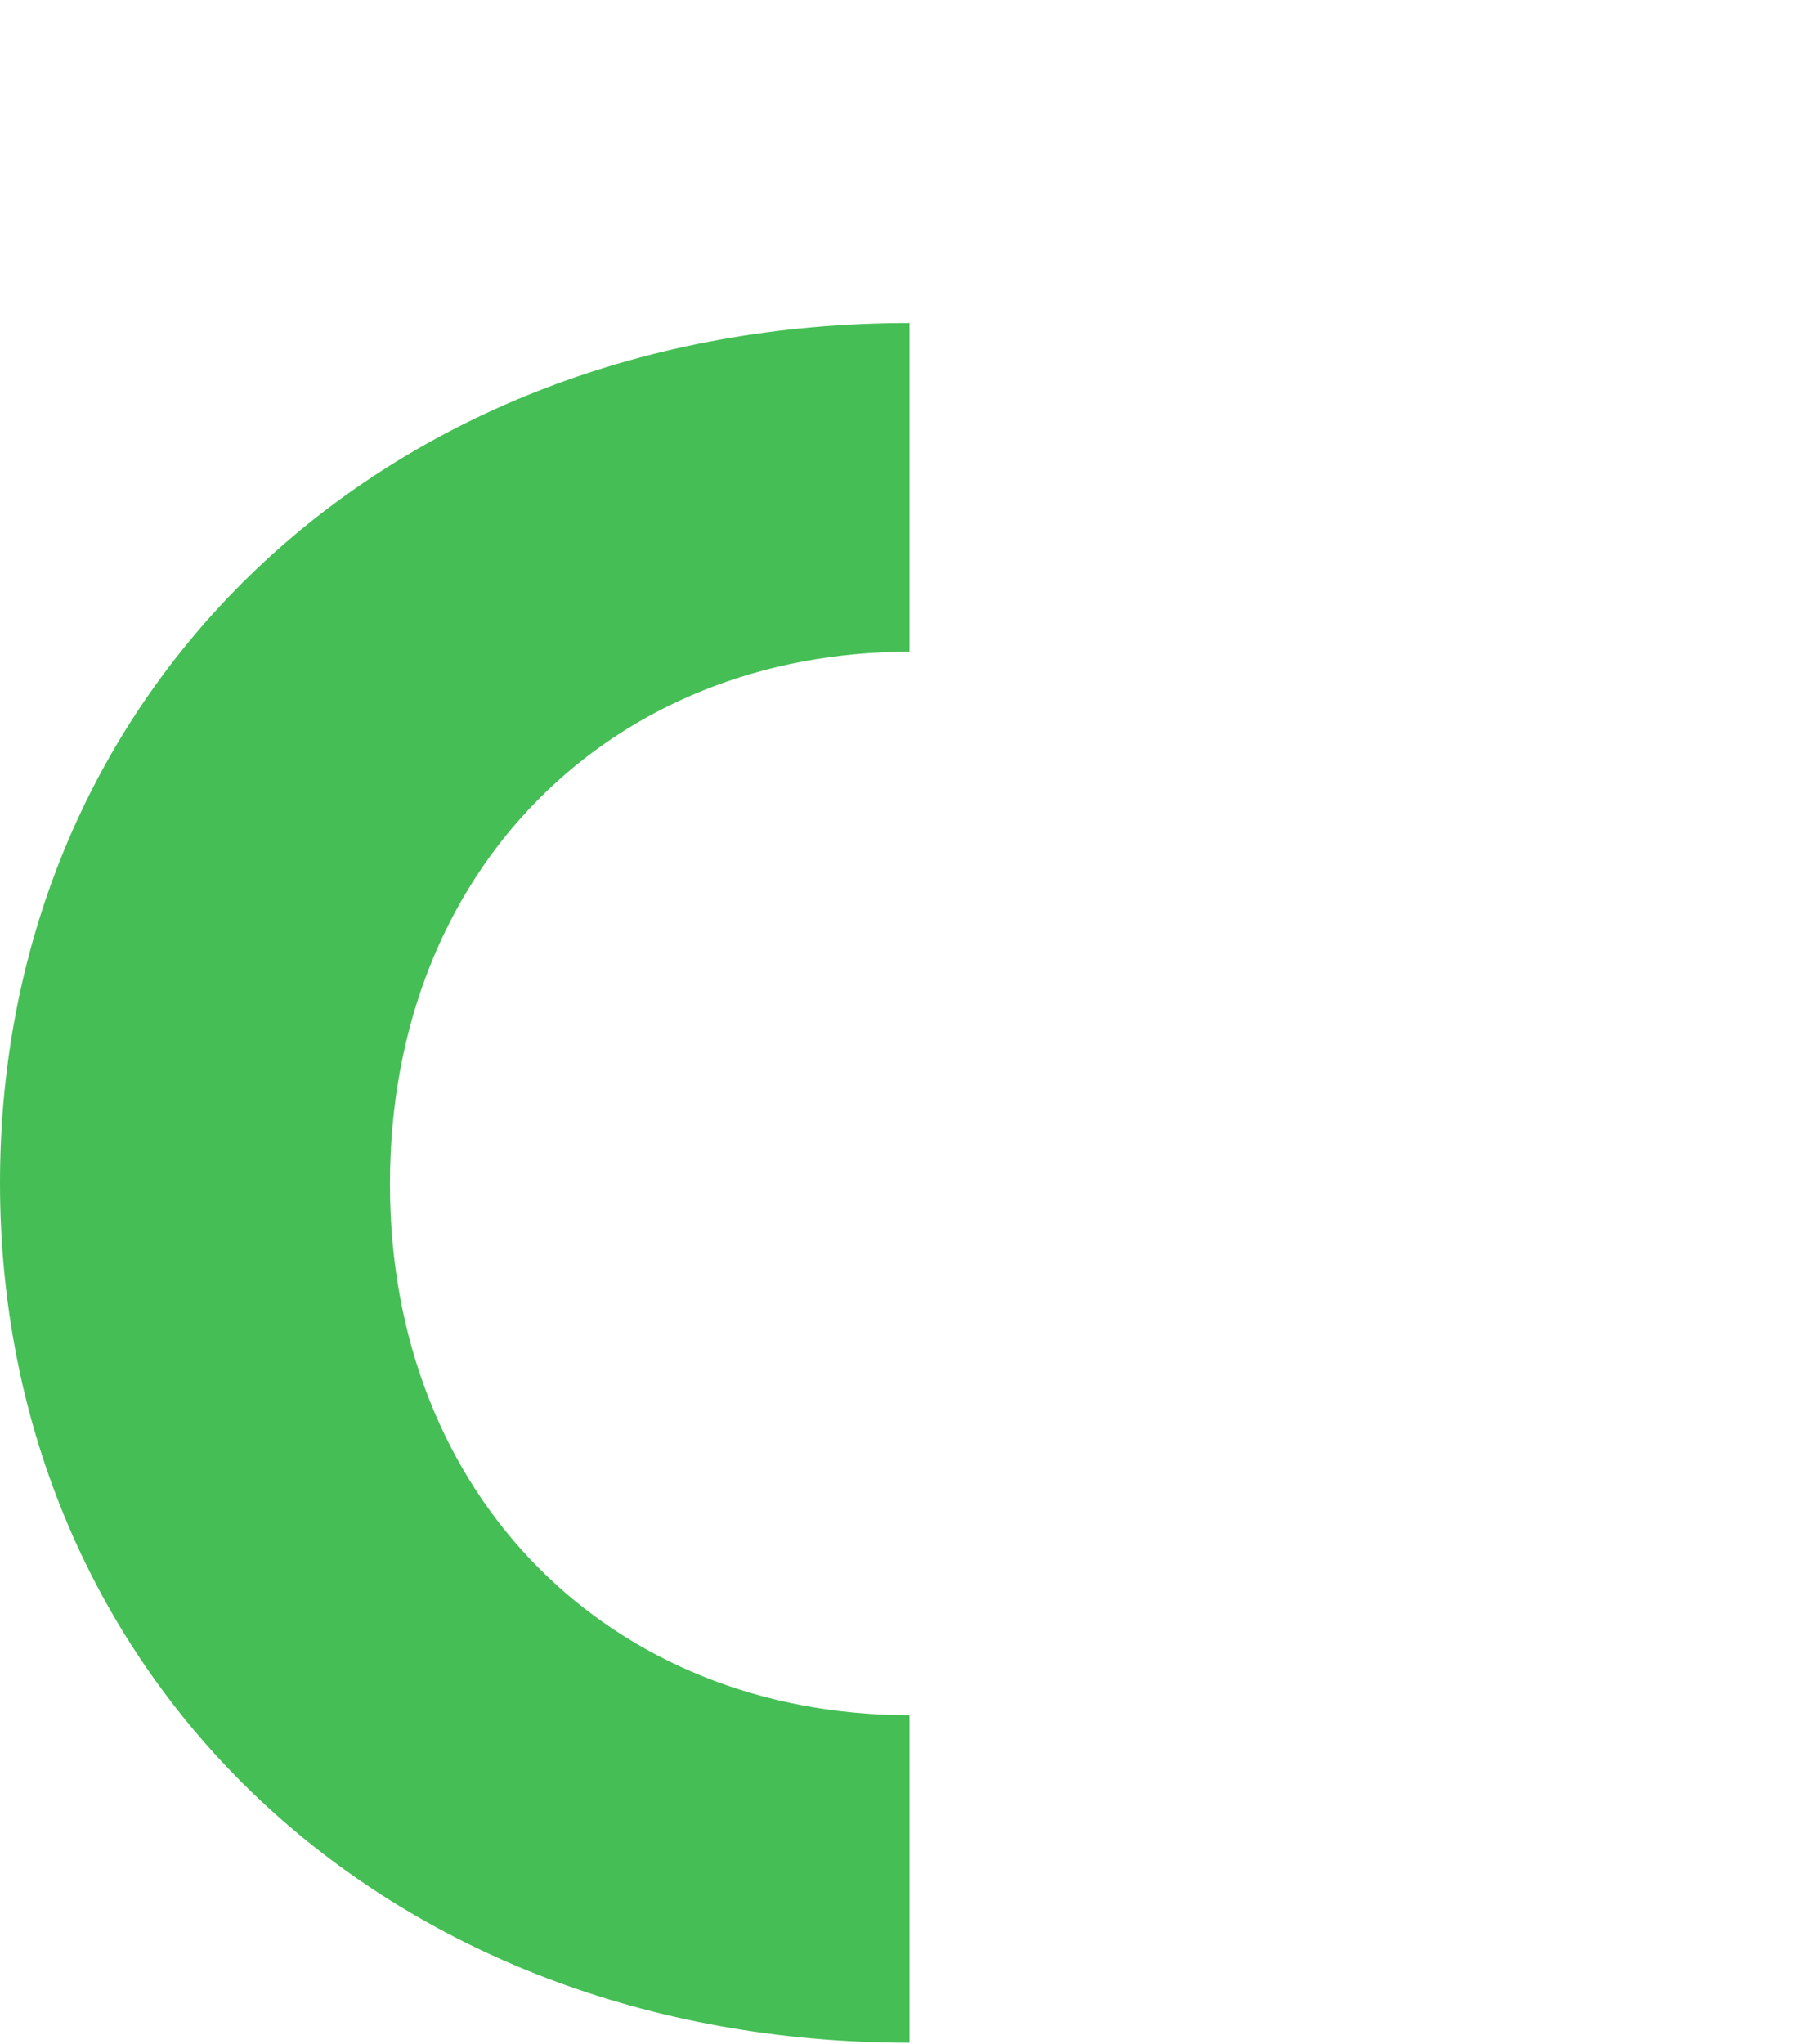 <?xml version="1.0" encoding="utf-8"?>
<!-- Generator: Adobe Illustrator 27.8.0, SVG Export Plug-In . SVG Version: 6.00 Build 0)  -->
<svg version="1.1" id="Calque_1" xmlns="http://www.w3.org/2000/svg" xmlns:xlink="http://www.w3.org/1999/xlink" x="0px" y="0px"
	 viewBox="0 0 160 179.7" style="enable-background:new 0 0 160 179.7;" xml:space="preserve">
<style type="text/css">
	.st0{fill:#45BE55;}
	.st1{display:none;fill:#DCDCDC;}
</style>
<path class="st0" d="M34.3,104.1c0-27.8,19.6-46.8,45.7-46.8V28.4C33.8,28.4,0,60.6,0,104s33.8,75.6,80,75.6v-28.8
	C53.9,150.8,34.3,131.8,34.3,104.1z"/>
<path class="st1" d="M160,75.6C160,32,126,0,80,0v28.8c26.1,0,45.7,19,45.7,46.8s-19.6,46.8-45.7,46.8v28.8
	C126,151.2,160,119.3,160,75.6z"/>
</svg>
